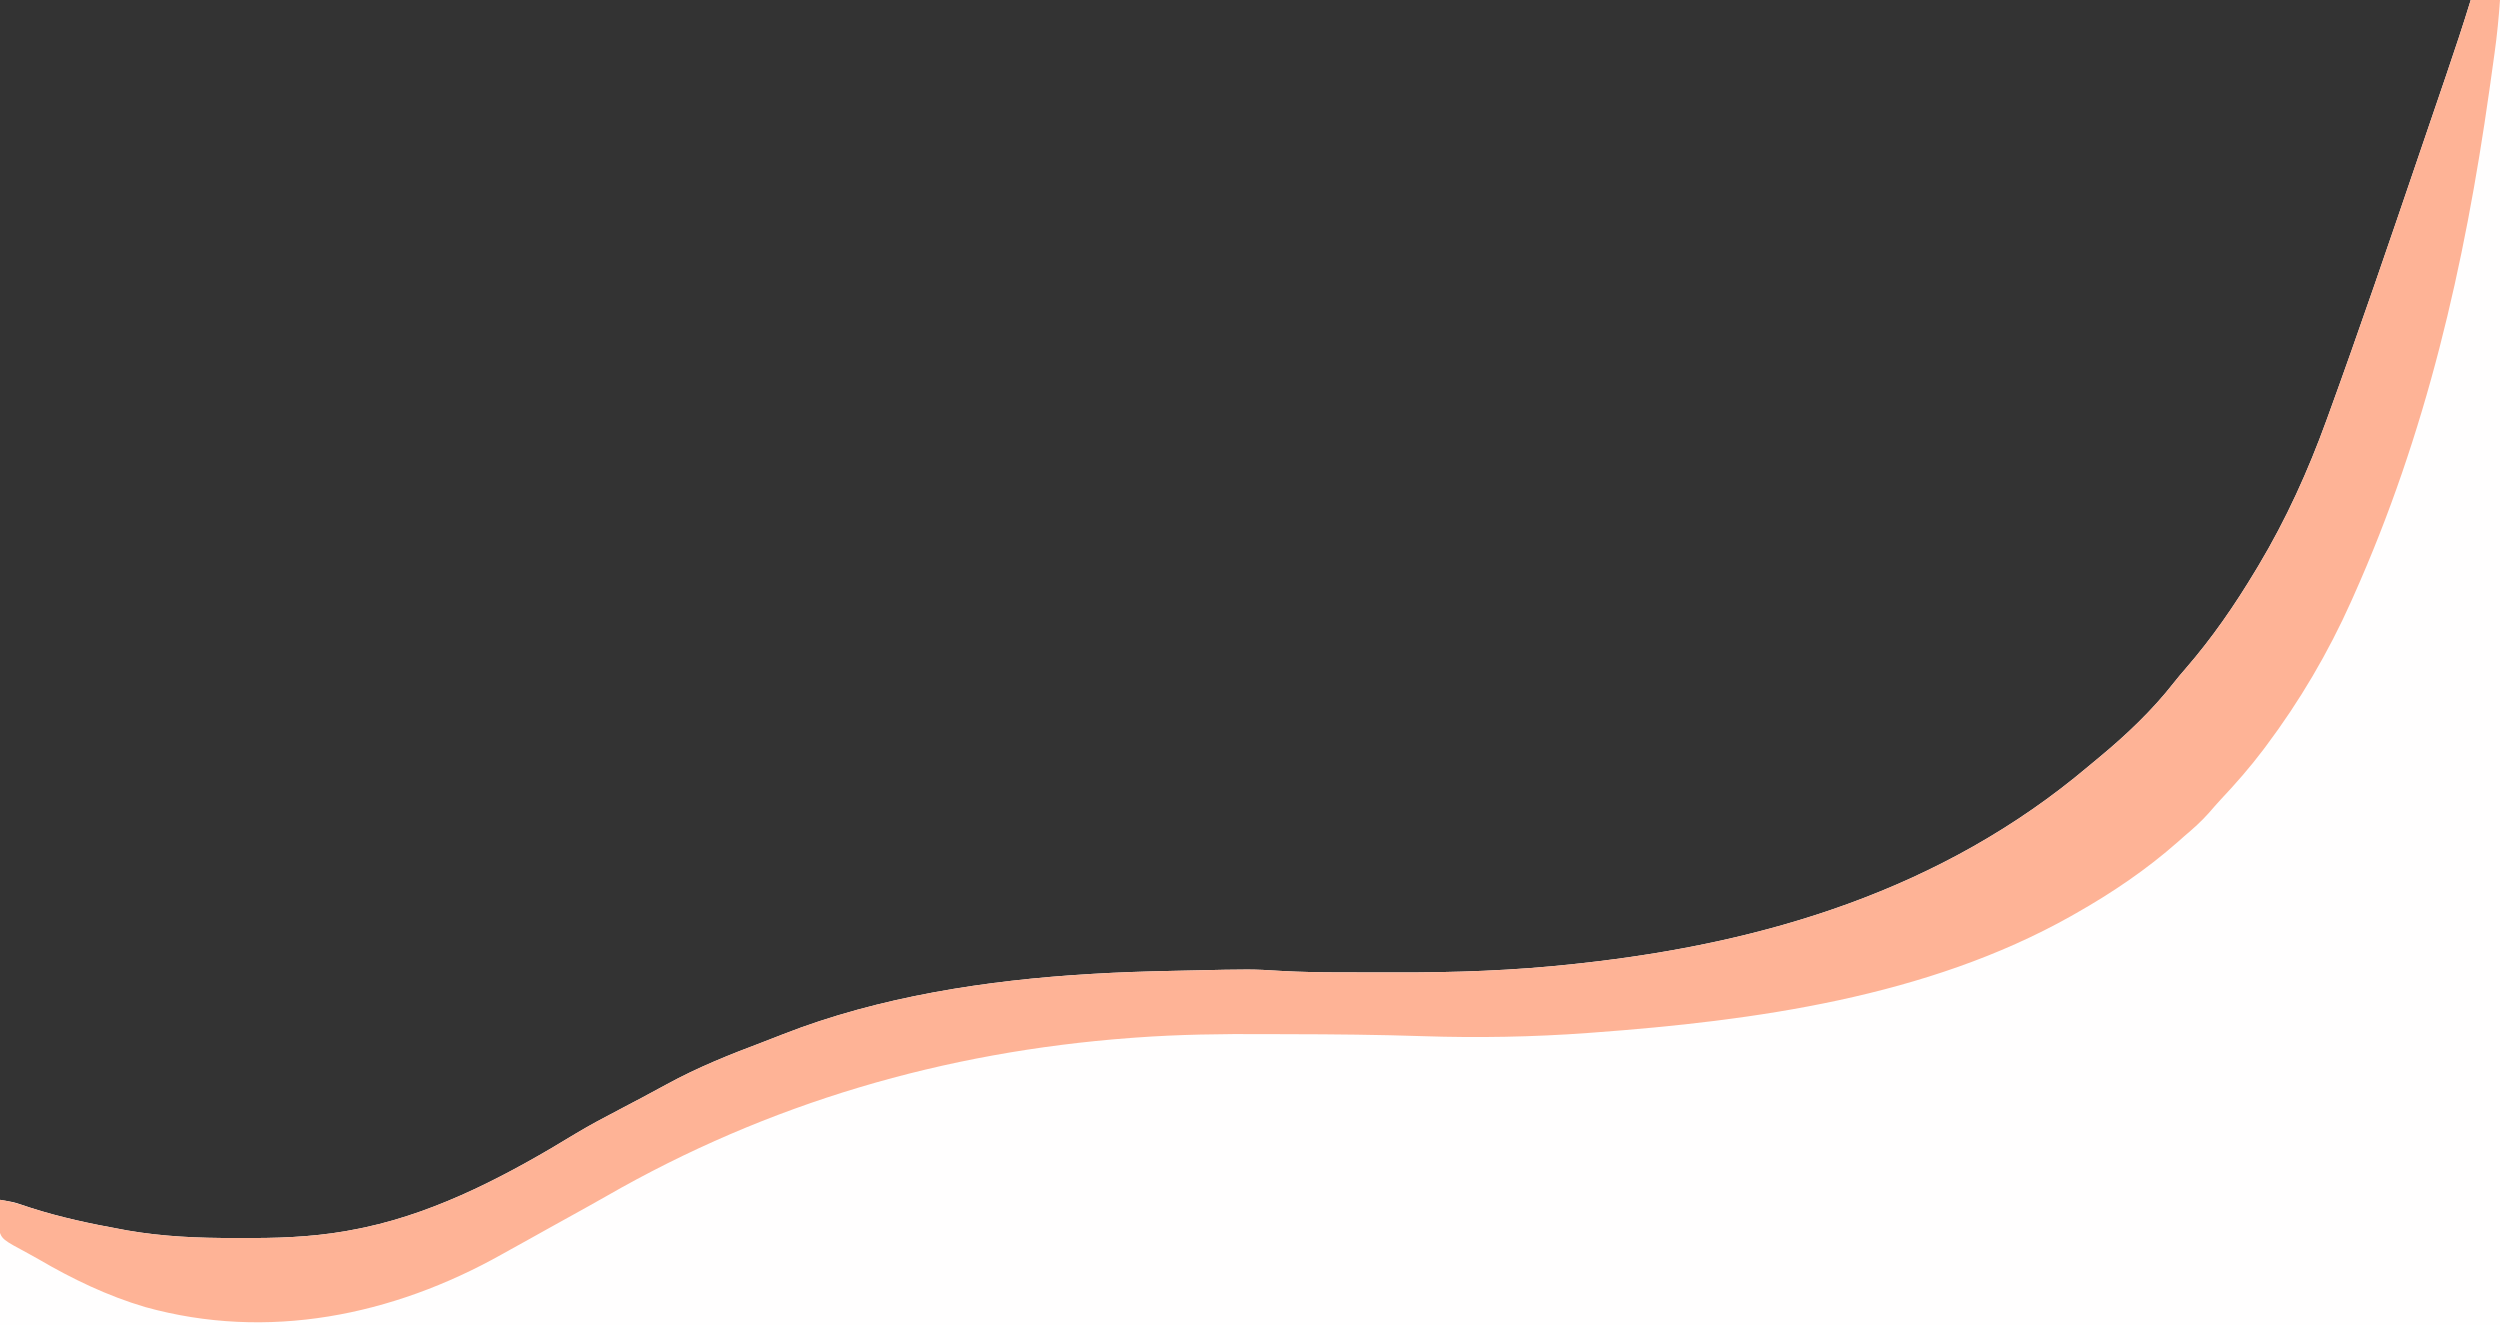 <?xml version="1.0" encoding="UTF-8"?>
<svg version="1.1" xmlns="http://www.w3.org/2000/svg" width="1196" height="634">
<rect width="100%" height="100%" fill="#333333" stroke="none"/>
<path d="M0 0 C4.62 0 9.24 0 14 0 C14 209.22 14 418.44 14 634 C-380.68 634 -775.36 634 -1182 634 C-1182 614.2 -1182 594.4 -1182 574 C-1175.278 575.12 -1175.278 575.12 -1172.031 576.234 C-1171.307 576.476 -1170.583 576.718 -1169.837 576.967 C-1169.066 577.226 -1168.295 577.484 -1167.5 577.75 C-1153.106 582.412 -1138.374 585.487 -1123.5 588.188 C-1122.673 588.342 -1121.845 588.497 -1120.993 588.657 C-1104.085 591.59 -1086.969 592.336 -1069.841 592.261 C-1066.935 592.25 -1064.029 592.261 -1061.123 592.273 C-1044.123 592.287 -1027.178 591.291 -1010.5 587.812 C-1009.458 587.597 -1008.416 587.382 -1007.342 587.161 C-971.354 579.4 -937.458 561.174 -906.27 542.117 C-899.6 538.097 -892.699 534.504 -885.812 530.875 C-885.106 530.503 -884.399 530.13 -883.671 529.746 C-882.955 529.369 -882.239 528.991 -881.502 528.603 C-880.786 528.225 -880.07 527.848 -879.333 527.459 C-877.896 526.702 -876.46 525.945 -875.022 525.189 C-870.978 523.057 -866.956 520.89 -862.953 518.68 C-848.071 510.538 -832.59 504.382 -816.743 498.417 C-813.593 497.23 -810.462 496.001 -807.336 494.754 C-761.466 476.792 -709.982 468.927 -661 466 C-660.353 465.961 -659.707 465.921 -659.04 465.881 C-646.826 465.15 -634.617 464.75 -622.384 464.497 C-619.502 464.438 -616.62 464.372 -613.738 464.307 C-583.227 463.632 -583.227 463.632 -569.046 464.495 C-559.688 465.022 -550.359 465.164 -540.988 465.168 C-539.321 465.171 -537.654 465.175 -535.986 465.178 C-532.515 465.184 -529.043 465.186 -525.572 465.185 C-522.089 465.185 -518.606 465.192 -515.123 465.206 C-486.298 465.317 -457.739 464.344 -429.062 461.188 C-428.285 461.104 -427.507 461.02 -426.706 460.933 C-337.309 451.226 -252.715 425.533 -182.946 366.638 C-181.128 365.108 -179.297 363.595 -177.461 362.086 C-164.646 351.455 -152.306 339.748 -142.047 326.605 C-140.158 324.201 -138.19 321.888 -136.184 319.583 C-123.652 305.116 -112.846 289.39 -103 273 C-102.508 272.183 -102.016 271.367 -101.509 270.525 C-88.256 248.366 -77.799 225.247 -69 201 C-68.613 199.935 -68.613 199.935 -68.217 198.849 C-53.159 157.454 -38.929 115.756 -24.742 74.055 C-22.728 68.135 -20.709 62.217 -18.688 56.3 C-17.147 51.786 -15.608 47.271 -14.069 42.756 C-13.327 40.579 -12.584 38.403 -11.84 36.227 C-7.731 24.197 -3.727 12.154 0 0 Z " fill="#FFFEFE" transform="translate(1182,0)"/>
<path d="M0 0 C4.62 0 9.24 0 14 0 C13.41 8.428 12.602 16.756 11.434 25.121 C11.279 26.243 11.125 27.364 10.966 28.52 C10.463 32.16 9.951 35.799 9.438 39.438 C9.26 40.695 9.083 41.952 8.901 43.247 C-2.976 127.248 -21.261 207.331 -56 285 C-56.574 286.291 -56.574 286.291 -57.159 287.607 C-68.122 312.134 -81.874 335.515 -98 357 C-98.431 357.576 -98.863 358.151 -99.307 358.744 C-105.639 367.131 -112.447 374.916 -119.656 382.554 C-121.573 384.616 -123.409 386.745 -125.25 388.875 C-128.883 392.976 -132.817 396.475 -137 400 C-137.985 400.873 -138.97 401.745 -139.984 402.645 C-155.087 415.986 -171.485 427.072 -189 437 C-189.764 437.434 -190.527 437.868 -191.314 438.315 C-260.048 476.951 -342.514 488.323 -420 494 C-421.331 494.1 -421.331 494.1 -422.689 494.202 C-448.645 496.097 -474.993 496.573 -500.998 495.713 C-522.451 495.008 -543.894 494.781 -565.358 494.76 C-569.149 494.755 -572.939 494.741 -576.729 494.719 C-597.376 494.598 -617.905 494.862 -638.504 496.367 C-639.344 496.428 -640.183 496.489 -641.049 496.552 C-730.245 503.208 -814.359 527.673 -891.962 572.267 C-897.552 575.456 -903.184 578.569 -908.812 581.688 C-910.53 582.64 -910.53 582.64 -912.282 583.611 C-914.503 584.842 -916.723 586.073 -918.943 587.303 C-922.439 589.244 -925.93 591.194 -929.421 593.146 C-932.268 594.734 -935.122 596.31 -937.978 597.882 C-939.315 598.622 -940.651 599.365 -941.983 600.114 C-994.3 629.45 -1054.017 641.571 -1112.474 625.312 C-1130.499 620.005 -1147.384 611.87 -1163.569 602.401 C-1165.178 601.474 -1166.802 600.57 -1168.438 599.692 C-1181.039 592.93 -1181.039 592.93 -1182.67 587.957 C-1183.349 583.193 -1182.851 578.71 -1182 574 C-1176.917 574.676 -1172.336 576.13 -1167.5 577.75 C-1153.106 582.412 -1138.374 585.487 -1123.5 588.188 C-1122.673 588.342 -1121.845 588.497 -1120.993 588.657 C-1104.085 591.59 -1086.969 592.336 -1069.841 592.261 C-1066.935 592.25 -1064.029 592.261 -1061.123 592.273 C-1044.123 592.287 -1027.178 591.291 -1010.5 587.812 C-1009.458 587.597 -1008.416 587.382 -1007.342 587.161 C-971.354 579.4 -937.458 561.174 -906.27 542.117 C-899.6 538.097 -892.699 534.504 -885.812 530.875 C-885.106 530.503 -884.399 530.13 -883.671 529.746 C-882.955 529.369 -882.239 528.991 -881.502 528.603 C-880.786 528.225 -880.07 527.848 -879.333 527.459 C-877.896 526.702 -876.46 525.945 -875.022 525.189 C-870.978 523.057 -866.956 520.89 -862.953 518.68 C-848.071 510.538 -832.59 504.382 -816.743 498.417 C-813.593 497.23 -810.462 496.001 -807.336 494.754 C-761.466 476.792 -709.982 468.927 -661 466 C-660.353 465.961 -659.707 465.921 -659.04 465.881 C-646.826 465.15 -634.617 464.75 -622.384 464.497 C-619.502 464.438 -616.62 464.372 -613.738 464.307 C-583.227 463.632 -583.227 463.632 -569.046 464.495 C-559.688 465.022 -550.359 465.164 -540.988 465.168 C-539.321 465.171 -537.654 465.175 -535.986 465.178 C-532.515 465.184 -529.043 465.186 -525.572 465.185 C-522.089 465.185 -518.606 465.192 -515.123 465.206 C-486.298 465.317 -457.739 464.344 -429.062 461.188 C-428.285 461.104 -427.507 461.02 -426.706 460.933 C-337.309 451.226 -252.715 425.533 -182.946 366.638 C-181.128 365.108 -179.297 363.595 -177.461 362.086 C-164.646 351.455 -152.306 339.748 -142.047 326.605 C-140.158 324.201 -138.19 321.888 -136.184 319.583 C-123.652 305.116 -112.846 289.39 -103 273 C-102.508 272.183 -102.016 271.367 -101.509 270.525 C-88.256 248.366 -77.799 225.247 -69 201 C-68.613 199.935 -68.613 199.935 -68.217 198.849 C-53.159 157.454 -38.929 115.756 -24.742 74.055 C-22.728 68.135 -20.709 62.217 -18.688 56.3 C-17.147 51.786 -15.608 47.271 -14.069 42.756 C-13.327 40.579 -12.584 38.403 -11.84 36.227 C-7.731 24.197 -3.727 12.154 0 0 Z " fill="#FEB396" transform="translate(1182,0)"/>
</svg>
